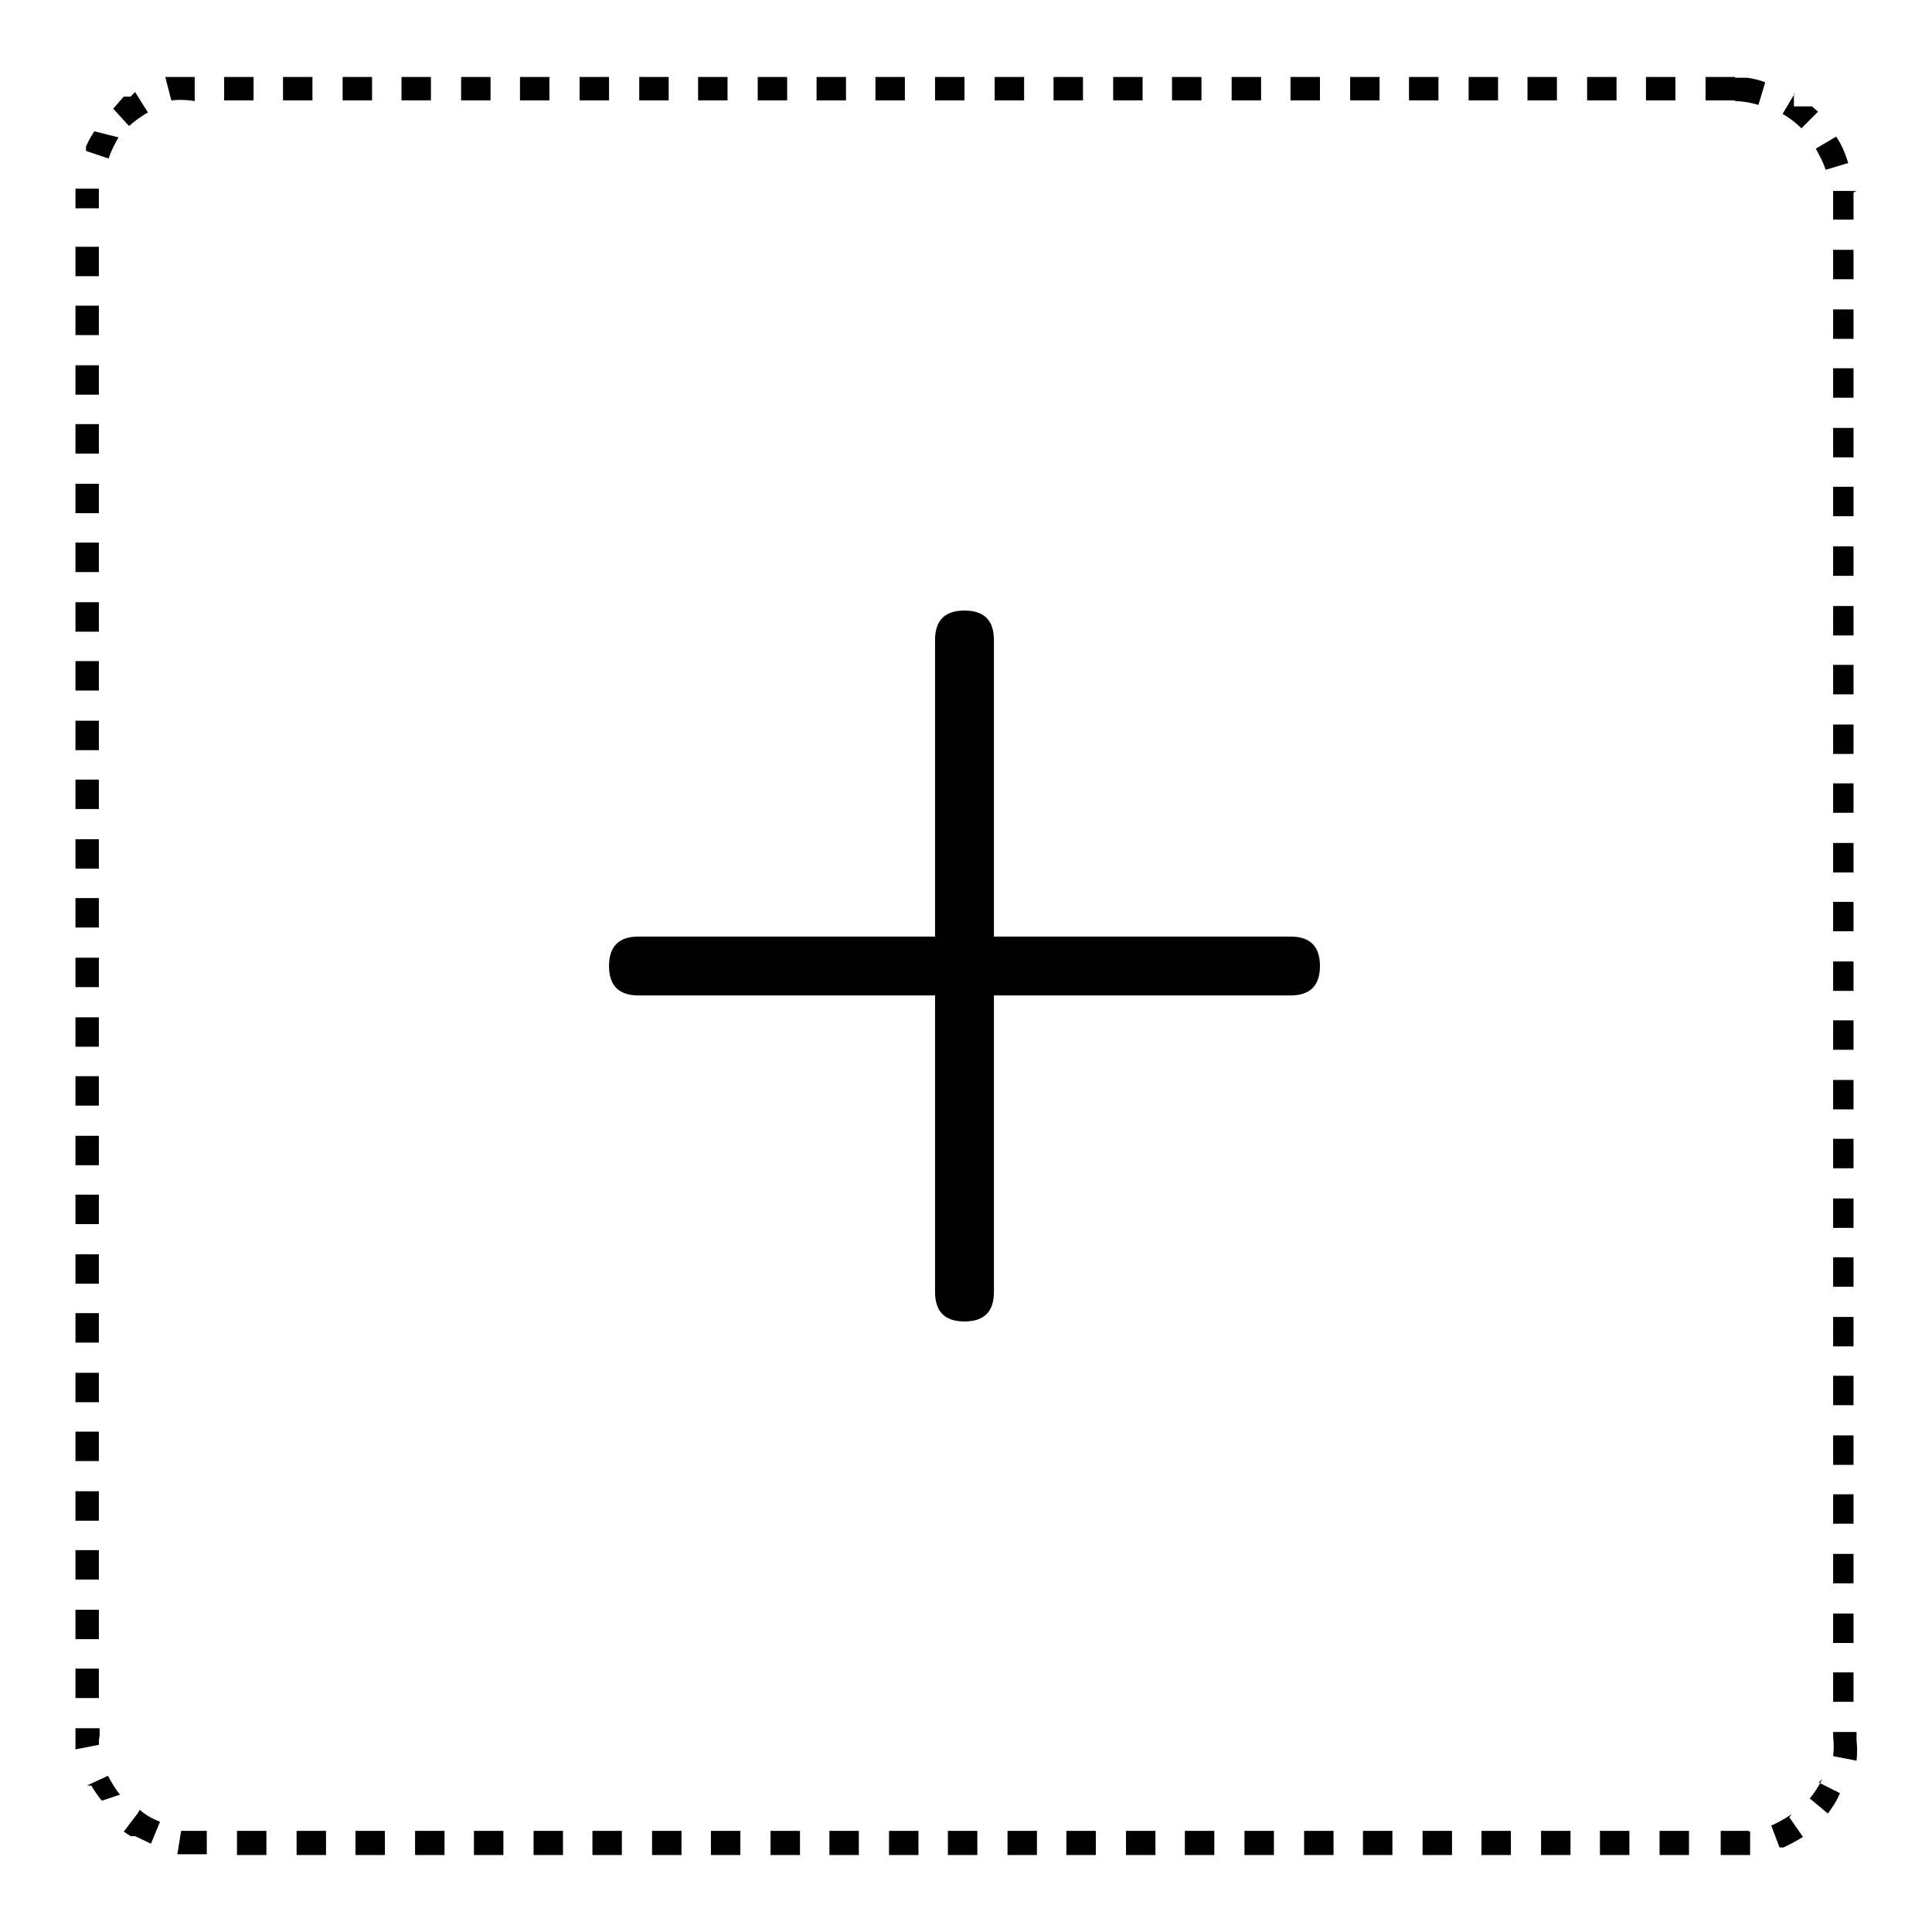 <?xml version="1.0" encoding="utf-8"?>
<!-- Svg Vector Icons : http://www.onlinewebfonts.com/icon -->
<!DOCTYPE svg PUBLIC "-//W3C//DTD SVG 1.1//EN" "http://www.w3.org/Graphics/SVG/1.1/DTD/svg11.dtd">
<svg version="1.1" xmlns="http://www.w3.org/2000/svg" xmlns:xlink="http://www.w3.org/1999/xlink" x="0px" y="0px" viewBox="0 0 256 256" enable-background="new 0 0 256 256" xml:space="preserve">
<g> <path fill="#000000" d="M229.9,10.2H226v3.1h3.9V10.2z M222,10.2h-3.9v3.1h3.9V10.2z M214.2,10.2h-3.9v3.1h3.9V10.2z M206.3,10.2 h-3.9v3.1h3.9V10.2z M198.5,10.2h-3.9v3.1h3.9V10.2z M190.6,10.2h-3.9v3.1h3.9V10.2z M182.8,10.2h-3.9v3.1h3.9V10.2z M174.9,10.2 H171v3.1h3.9V10.2z M167.1,10.2h-3.9v3.1h3.9V10.2z M159.2,10.2h-3.9v3.1h3.9V10.2z M151.4,10.2h-3.9v3.1h3.9V10.2z M143.5,10.2 h-3.9v3.1h3.9V10.2z M135.7,10.2h-3.9v3.1h3.9V10.2z M127.8,10.2h-3.9v3.1h3.9V10.2z M120,10.2H116v3.1h3.9V10.2z M112.1,10.2h-3.9 v3.1h3.9V10.2z M104.3,10.2h-3.9v3.1h3.9V10.2z M96.4,10.2h-3.9v3.1h3.9V10.2z M88.6,10.2h-3.9v3.1h3.9V10.2z M80.7,10.2h-3.9v3.1 h3.9V10.2z M72.8,10.2h-3.9v3.1h3.9V10.2z M65,10.2h-3.9v3.1H65V10.2z M57.1,10.2h-3.9v3.1h3.9V10.2z M49.3,10.2h-3.9v3.1h3.9V10.2 z M41.4,10.2h-3.9v3.1h3.9V10.2z M33.6,10.2h-3.9v3.1h3.9V10.2z M25.7,10.2h-3.8l0.8,3.1c1-0.1,2-0.1,3.1,0.1V10.2z M17.9,12.2 l-0.6,0.6h-0.9L15,14.4l2.1,2.3c0.8-0.7,1.6-1.3,2.5-1.8L17.9,12.2z M12.5,17.4c-0.4,0.6-0.8,1.3-1.1,2V20l3,1 c0.3-1,0.8-1.9,1.3-2.8L12.5,17.4z M10,24.8v2.8h3.1v-1.7V25H10V24.8z M13.2,32.7H10v3.9h3.1V32.7z M13.2,40.5H10v3.9h3.1V40.5z  M13.2,48.4H10v3.9h3.1V48.4z M13.2,56.2H10v3.9h3.1V56.2z M13.2,64.1H10V68h3.1V64.1z M13.2,71.9H10v3.9h3.1V71.9z M13.2,79.8H10 v3.9h3.1V79.8z M13.2,87.6H10v3.9h3.1V87.6z M13.2,95.5H10v3.9h3.1V95.5z M13.2,103.3H10v3.9h3.1V103.3z M13.2,111.2H10v3.9h3.1 V111.2z M13.2,119H10v3.9h3.1V119z M13.2,126.9H10v3.9h3.1V126.9z M13.2,134.8H10v3.9h3.1V134.8z M13.2,142.6H10v3.9h3.1V142.6z  M13.2,150.5H10v3.9h3.1V150.5z M13.2,158.3H10v3.9h3.1V158.3z M13.2,166.2H10v3.9h3.1V166.2z M13.2,174H10v3.9h3.1V174z  M13.2,181.9H10v3.9h3.1V181.9z M13.2,189.7H10v3.9h3.1V189.7z M13.2,197.6H10v3.9h3.1V197.6z M13.2,205.4H10v3.9h3.1V205.4z  M13.2,213.3H10v3.9h3.1V213.3z M13.2,221.1H10v3.9h3.1V221.1z M13.2,229H10v1.1c0,0.6,0,1.2,0,1.7l3.1-0.6c0-0.4,0-0.8,0.1-1.2 V229L13.2,229z M14.3,235.3l-2.8,1.3h0.6c0.4,0.7,0.9,1.4,1.4,2l2.4-0.8C15.3,237.1,14.8,236.2,14.3,235.3L14.3,235.3z M18.3,240.2 l-1.9,2.5l0.9,0.6h0.6l2.1,1l1.2-2.9c-1-0.4-1.9-0.9-2.7-1.6L18.3,240.2z M24,242.6l-0.5,3.1h3.9v-3.1H24z M35.3,242.6h-3.9v3.2 h3.9V242.6L35.3,242.6z M43.2,242.6h-3.9v3.2h3.9V242.6L43.2,242.6z M51,242.6h-3.9v3.2H51V242.6L51,242.6z M58.9,242.6h-3.9v3.2 h3.9V242.6L58.9,242.6z M66.7,242.6h-3.9v3.2h3.9V242.6L66.7,242.6z M74.6,242.6h-3.9v3.2h3.9V242.6L74.6,242.6z M82.4,242.6h-3.9 v3.2h3.9V242.6L82.4,242.6z M90.3,242.6h-3.9v3.2h3.9V242.6L90.3,242.6z M98.1,242.6h-3.9v3.2h3.9V242.6L98.1,242.6z M106,242.6 h-3.9v3.2h3.9V242.6L106,242.6z M113.8,242.6h-3.9v3.2h3.9V242.6L113.8,242.6z M121.7,242.6h-3.9v3.2h3.9V242.6L121.7,242.6z  M129.5,242.6h-3.9v3.2h3.9V242.6L129.5,242.6z M137.4,242.6h-3.9v3.2h3.9V242.6L137.4,242.6z M145.2,242.6h-3.9v3.2h3.9V242.6 L145.2,242.6z M153.1,242.6h-3.9v3.2h3.9V242.6L153.1,242.6z M161,242.6H157v3.2h3.9V242.6L161,242.6z M168.8,242.6h-3.9v3.2h3.9 V242.6L168.8,242.6z M176.7,242.6h-3.9v3.2h3.9V242.6L176.7,242.6z M184.5,242.6h-3.9v3.2h3.9V242.6L184.5,242.6z M192.4,242.6 h-3.9v3.2h3.9V242.6L192.4,242.6z M200.2,242.6h-3.9v3.2h3.9V242.6L200.2,242.6z M208.1,242.6h-3.9v3.2h3.9V242.6L208.1,242.6z  M215.9,242.6H212v3.2h3.9V242.6L215.9,242.6z M223.8,242.6h-3.9v3.2h3.9V242.6L223.8,242.6z M231.6,242.6H228v3.2h3.9v-3.1 L231.6,242.6z M237.4,240.4c-0.9,0.6-1.8,1.1-2.7,1.5l1.1,2.9h0.5c0.9-0.4,1.8-0.9,2.6-1.4l-1.8-2.6L237.4,240.4z M241.5,235.7 c-0.5,0.9-1,1.8-1.7,2.6l2.4,2c0.6-0.8,1.2-1.7,1.6-2.7l-2.8-1.4L241.5,235.7z M246,229.5h-3.1v0.6c0.1,0.9,0.1,1.7,0,2.6l3.1,0.6 c0.1-0.9,0.1-1.8,0-2.7V230L246,229.5z M246,221.6h-3.1v3.9h2.7v-3.9H246z M246,213.8h-3.1v3.9h2.7v-3.9H246z M246,205.9h-3.1v3.9 h2.7v-3.9H246z M246,198h-3.1v3.9h2.7V198H246z M246,190.2h-3.1v3.9h2.7v-3.9H246z M246,182.3h-3.1v3.9h2.7v-3.9H246z M246,174.5 h-3.1v3.9h2.7v-3.9H246z M246,166.6h-3.1v3.9h2.7v-3.9H246z M246,158.8h-3.1v3.9h2.7v-3.9H246z M246,150.9h-3.1v3.9h2.7v-3.9H246z  M246,143.1h-3.1v3.9h2.7v-3.9H246z M246,135.2h-3.1v3.9h2.7v-3.9H246z M246,127.4h-3.1v3.9h2.7v-3.9H246z M246,119.5h-3.1v3.9h2.7 v-3.9H246z M246,111.7h-3.1v3.9h2.7v-3.9H246z M246,103.8h-3.1v3.9h2.7v-3.9H246z M246,96h-3.1v3.9h2.7V96H246z M246,88.1h-3.1V92 h2.7v-3.9H246z M246,80.3h-3.1v3.9h2.7v-3.9H246z M246,72.4h-3.1v3.9h2.7v-3.9H246z M246,64.5h-3.1v3.9h2.7v-3.9H246z M246,56.7 h-3.1v3.9h2.7v-3.9H246z M246,48.8h-3.1v3.9h2.7v-3.9H246z M246,41h-3.1v3.9h2.7V41H246z M246,33.1h-3.1v3.9h2.7v-3.9H246z  M246,25.3h-3.1v3.8h2.7v-3.1v-0.5L246,25.3z M243.3,18.1l-2.7,1.6c0.5,0.9,1,1.8,1.3,2.8l3-0.9C244.5,20.3,244,19.1,243.3,18.1 L243.3,18.1z M237.8,12.4l-1.6,2.7c0.9,0.5,1.8,1.2,2.5,1.9l2.2-2.2l-0.8-0.7h-2.4V12.4z M229.9,10.3v3.1c1,0,2.1,0.2,3.1,0.5 l0.9-3c-0.8-0.3-1.6-0.5-2.4-0.6h-1L229.9,10.3z M84.6,124.1H171c2.6,0,3.9,1.3,3.9,3.9l0,0c0,2.6-1.3,3.9-3.9,3.9H84.6 c-2.6,0-3.9-1.3-3.9-3.9l0,0C80.7,125.4,82,124.1,84.6,124.1z M131.7,84.8v86.4c0,2.6-1.3,3.9-3.9,3.9l0,0c-2.6,0-3.9-1.3-3.9-3.9 V84.8c0-2.6,1.3-3.9,3.9-3.9l0,0C130.4,80.9,131.7,82.2,131.7,84.8z"/></g>
</svg>